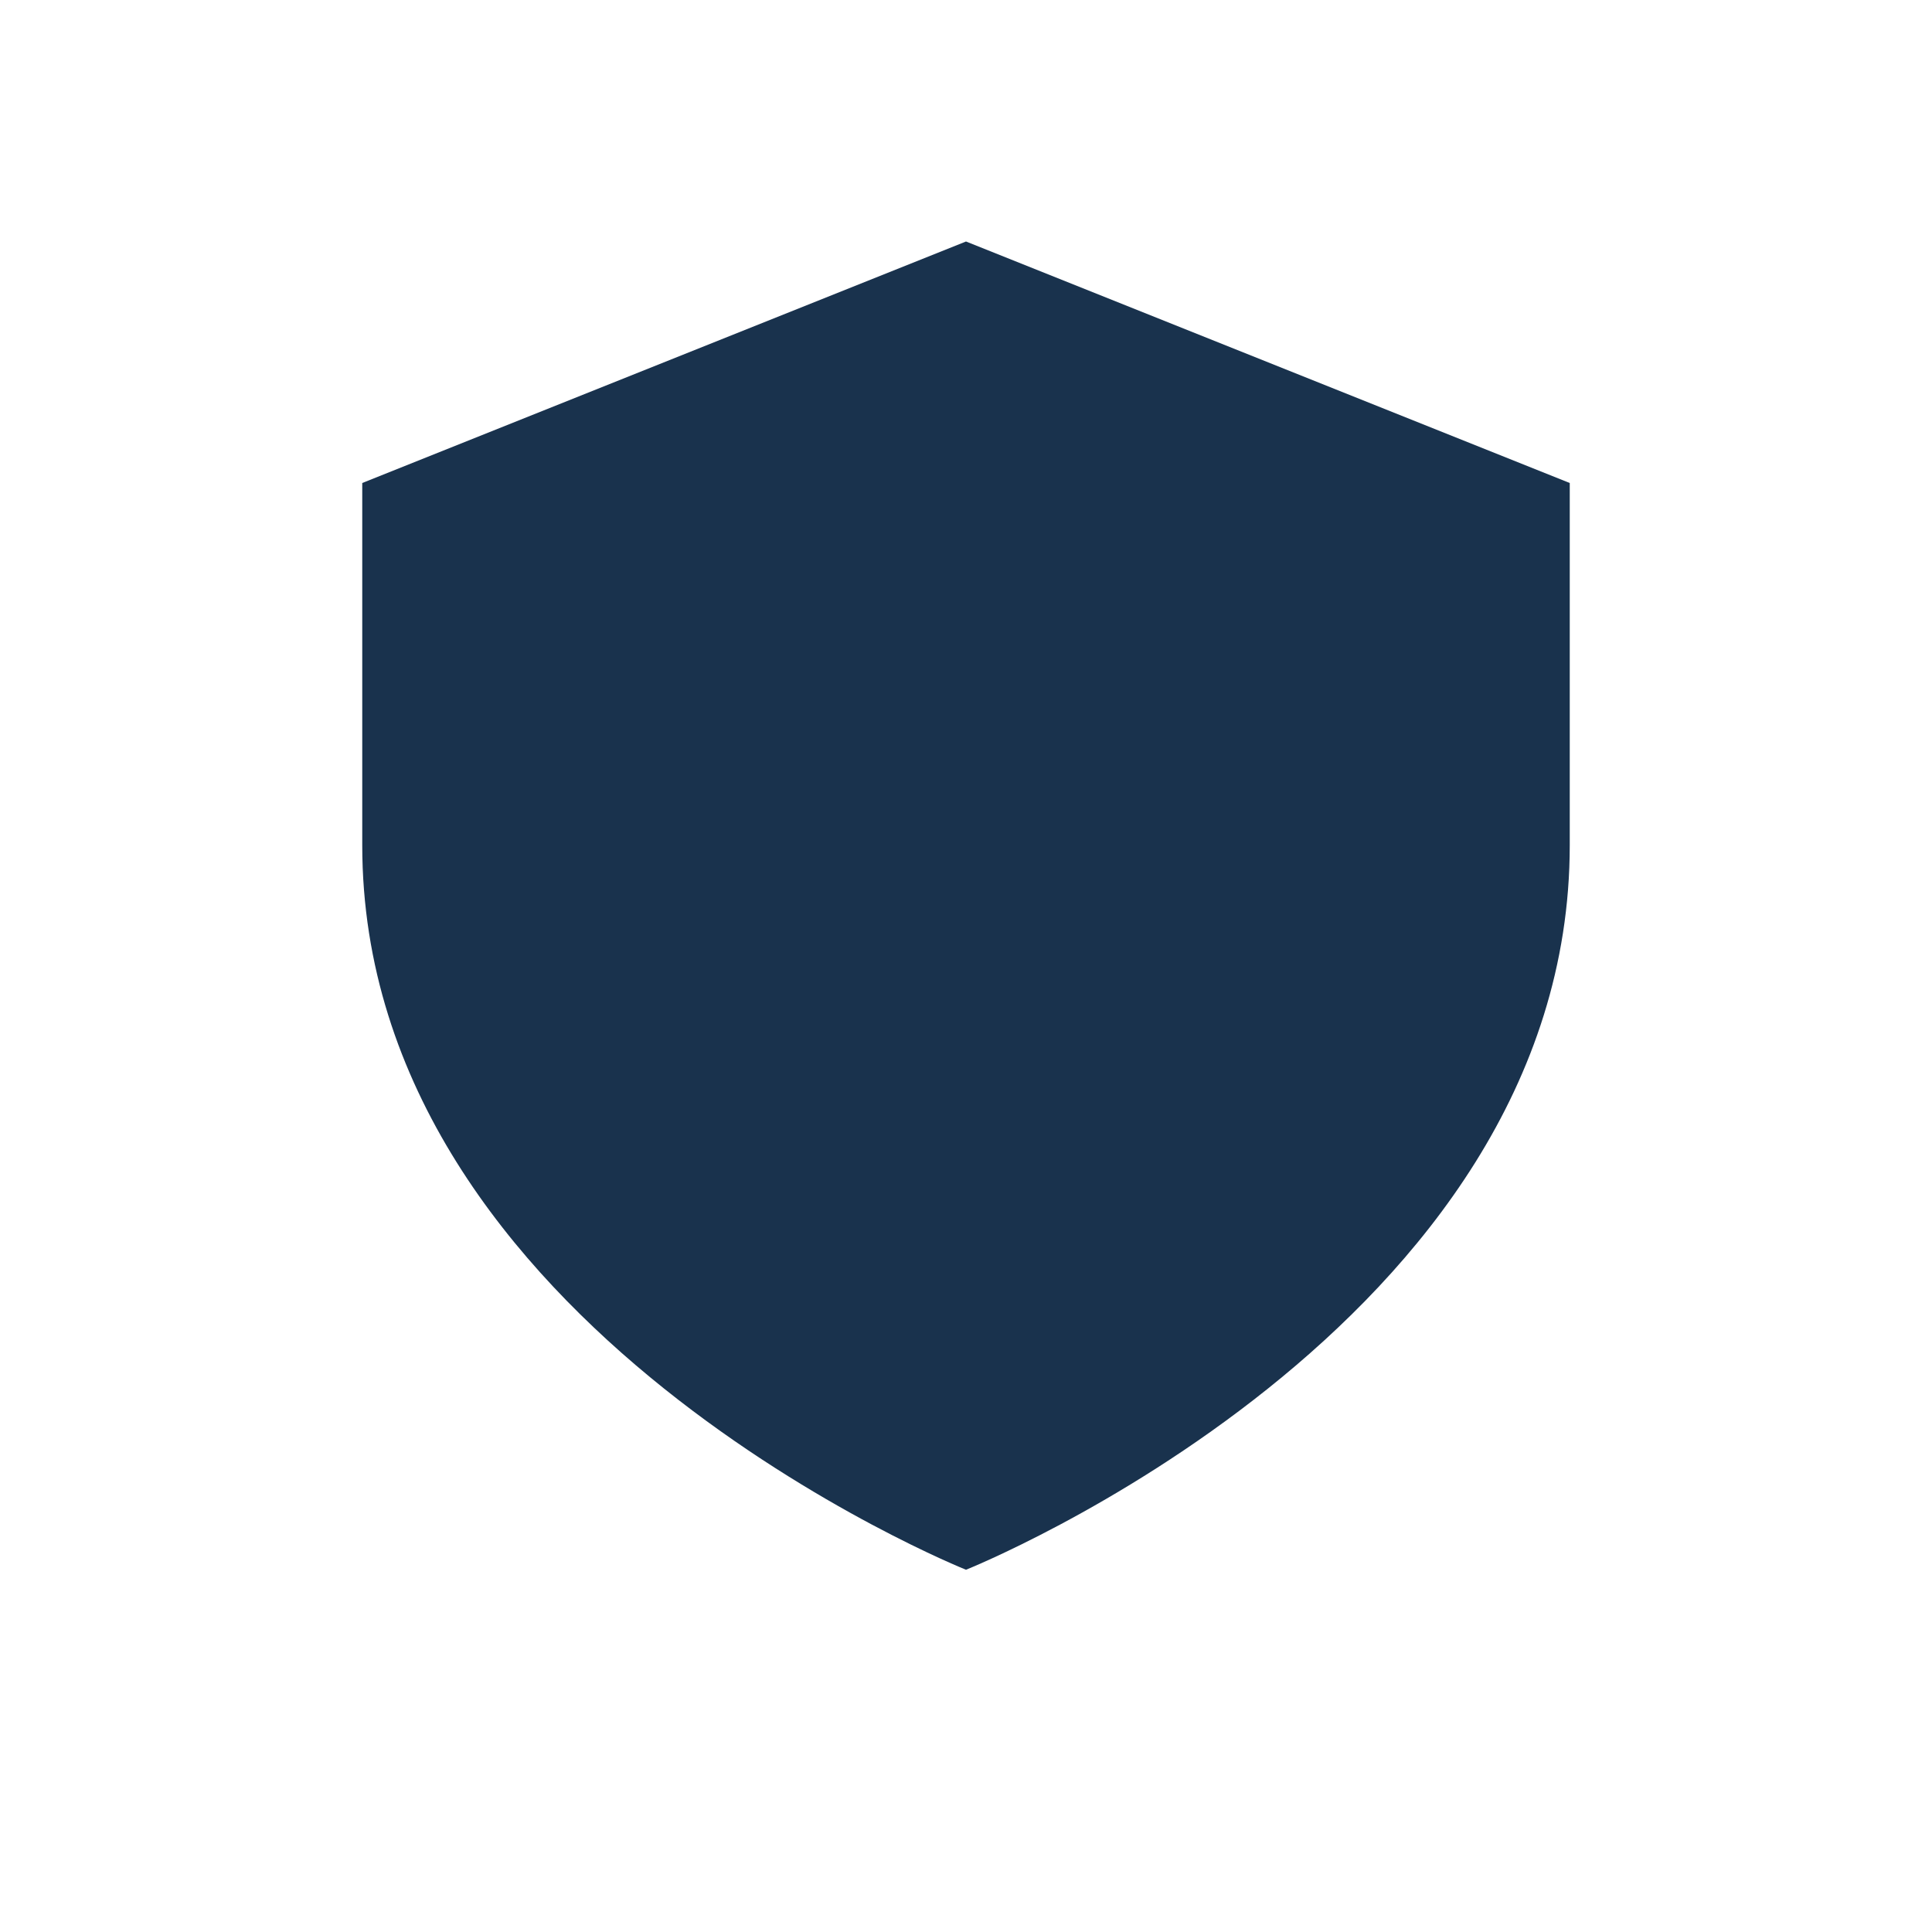 <?xml version="1.0" encoding="UTF-8"?>
<svg xmlns="http://www.w3.org/2000/svg" width="32" height="32" viewBox="0 0 32 32"><path d="M6 8l10-4 10 4v6c0 8-10 12-10 12S6 22 6 14V8z" fill="#19324D"/></svg>
